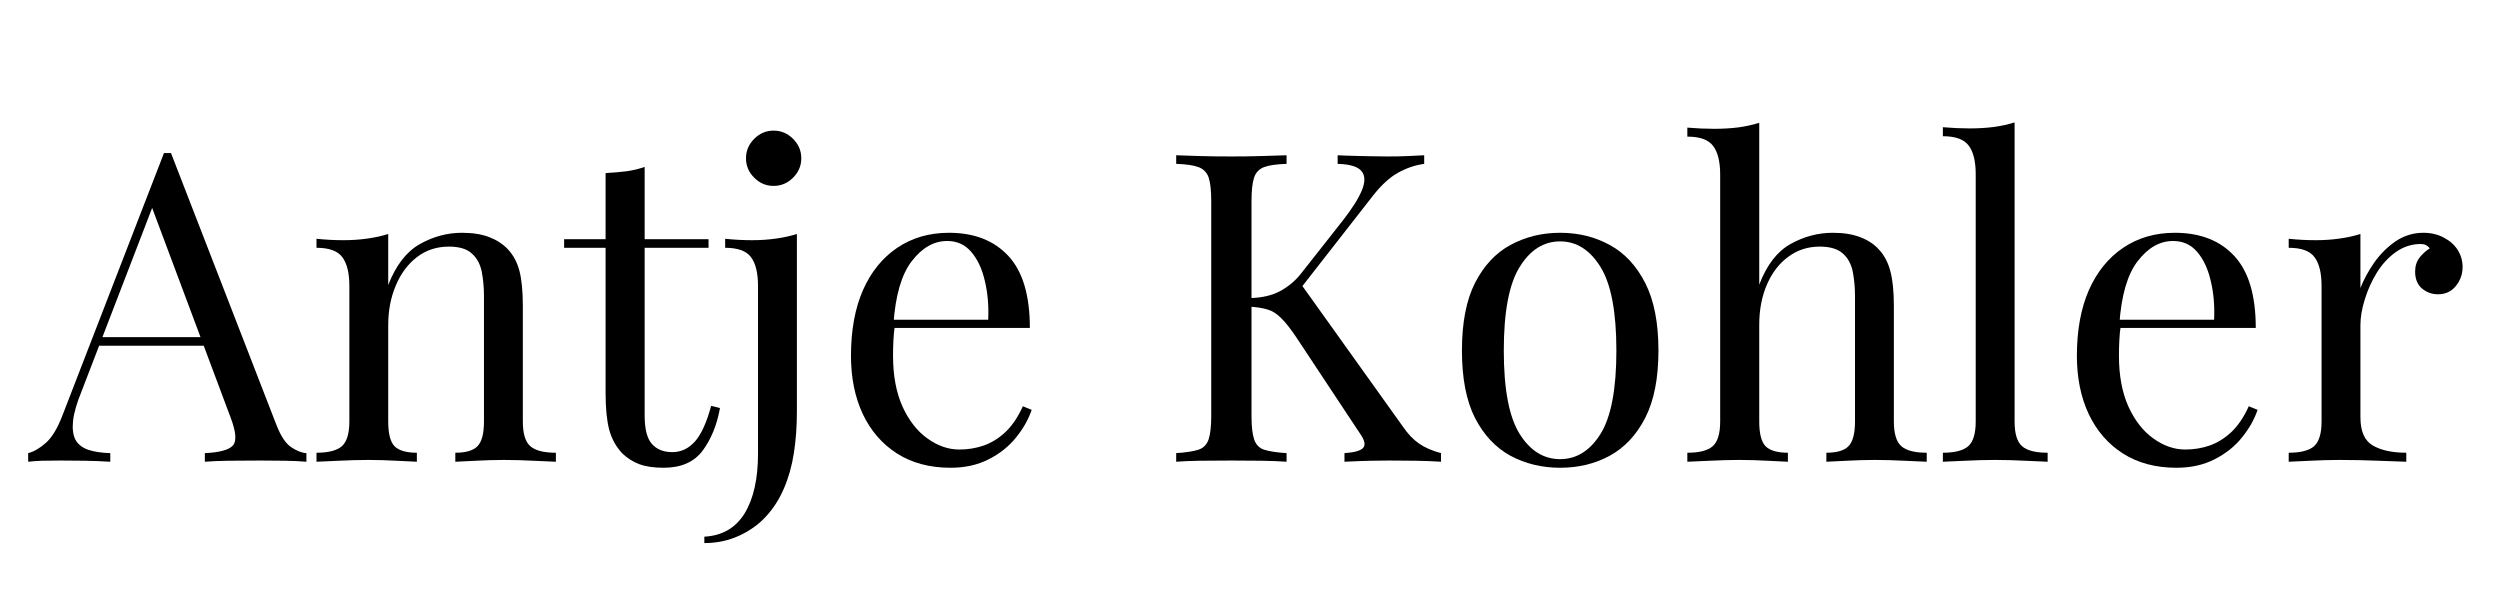<svg xmlns="http://www.w3.org/2000/svg" xmlns:xlink="http://www.w3.org/1999/xlink" width="260" viewBox="0 0 194.88 46.5" height="62" preserveAspectRatio="xMidYMid meet"><defs><g></g></defs><g fill="#000000" fill-opacity="1"><g transform="translate(2.371, 36.016)"><g><path d="M 10.906 -24.078 L 19.141 -2.844 C 19.484 -1.977 19.867 -1.406 20.297 -1.125 C 20.723 -0.844 21.113 -0.691 21.469 -0.672 L 21.469 0 C 21.02 -0.039 20.469 -0.066 19.812 -0.078 C 19.164 -0.086 18.516 -0.094 17.859 -0.094 C 16.984 -0.094 16.16 -0.086 15.391 -0.078 C 14.629 -0.066 14.016 -0.039 13.547 0 L 13.547 -0.672 C 14.691 -0.723 15.422 -0.922 15.734 -1.266 C 16.047 -1.617 15.977 -2.367 15.531 -3.516 L 9.25 -20.297 L 9.797 -20.734 L 3.922 -5.469 C 3.555 -4.57 3.336 -3.812 3.266 -3.188 C 3.203 -2.57 3.266 -2.082 3.453 -1.719 C 3.648 -1.363 3.977 -1.102 4.438 -0.938 C 4.895 -0.781 5.473 -0.691 6.172 -0.672 L 6.172 0 C 5.547 -0.039 4.891 -0.066 4.203 -0.078 C 3.516 -0.086 2.879 -0.094 2.297 -0.094 C 1.734 -0.094 1.254 -0.086 0.859 -0.078 C 0.461 -0.066 0.098 -0.039 -0.234 0 L -0.234 -0.672 C 0.211 -0.785 0.672 -1.051 1.141 -1.469 C 1.617 -1.883 2.051 -2.598 2.438 -3.609 L 10.359 -24.078 C 10.453 -24.078 10.539 -24.078 10.625 -24.078 C 10.719 -24.078 10.812 -24.078 10.906 -24.078 Z M 15.031 -9.719 L 15.031 -9.047 L 4.969 -9.047 L 5.297 -9.719 Z M 15.031 -9.719 "></path></g></g></g><g fill="#000000" fill-opacity="1"><g transform="translate(23.643, 36.016)"><g><path d="M 12.328 -17.859 C 13.18 -17.859 13.895 -17.742 14.469 -17.516 C 15.039 -17.297 15.52 -16.984 15.906 -16.578 C 16.332 -16.129 16.633 -15.566 16.812 -14.891 C 16.988 -14.211 17.078 -13.301 17.078 -12.156 L 17.078 -3.141 C 17.078 -2.191 17.273 -1.547 17.672 -1.203 C 18.066 -0.867 18.727 -0.703 19.656 -0.703 L 19.656 0 C 19.27 -0.02 18.68 -0.047 17.891 -0.078 C 17.109 -0.117 16.344 -0.141 15.594 -0.141 C 14.852 -0.141 14.129 -0.117 13.422 -0.078 C 12.711 -0.047 12.176 -0.02 11.812 0 L 11.812 -0.703 C 12.625 -0.703 13.195 -0.867 13.531 -1.203 C 13.875 -1.547 14.047 -2.191 14.047 -3.141 L 14.047 -12.906 C 14.047 -13.594 13.988 -14.227 13.875 -14.812 C 13.758 -15.406 13.504 -15.879 13.109 -16.234 C 12.723 -16.598 12.125 -16.781 11.312 -16.781 C 10.363 -16.781 9.535 -16.508 8.828 -15.969 C 8.117 -15.426 7.566 -14.688 7.172 -13.75 C 6.773 -12.82 6.578 -11.785 6.578 -10.641 L 6.578 -3.141 C 6.578 -2.191 6.742 -1.547 7.078 -1.203 C 7.422 -0.867 8 -0.703 8.812 -0.703 L 8.812 0 C 8.445 -0.02 7.91 -0.047 7.203 -0.078 C 6.492 -0.117 5.77 -0.141 5.031 -0.141 C 4.289 -0.141 3.523 -0.117 2.734 -0.078 C 1.941 -0.047 1.359 -0.02 0.984 0 L 0.984 -0.703 C 1.898 -0.703 2.555 -0.867 2.953 -1.203 C 3.348 -1.547 3.547 -2.191 3.547 -3.141 L 3.547 -13.703 C 3.547 -14.723 3.363 -15.473 3 -15.953 C 2.645 -16.441 1.973 -16.688 0.984 -16.688 L 0.984 -17.391 C 1.703 -17.316 2.398 -17.281 3.078 -17.281 C 3.723 -17.281 4.344 -17.32 4.938 -17.406 C 5.539 -17.488 6.086 -17.609 6.578 -17.766 L 6.578 -13.781 C 7.172 -15.312 7.988 -16.375 9.031 -16.969 C 10.082 -17.562 11.18 -17.859 12.328 -17.859 Z M 12.328 -17.859 "></path></g></g></g><g fill="#000000" fill-opacity="1"><g transform="translate(43.801, 36.016)"><g><path d="M 6.422 -23 L 6.422 -17.359 L 11.406 -17.359 L 11.406 -16.688 L 6.422 -16.688 L 6.422 -3.609 C 6.422 -2.555 6.609 -1.816 6.984 -1.391 C 7.367 -0.961 7.898 -0.75 8.578 -0.75 C 9.254 -0.75 9.836 -1.02 10.328 -1.562 C 10.828 -2.113 11.254 -3.047 11.609 -4.359 L 12.297 -4.188 C 12.066 -2.883 11.617 -1.781 10.953 -0.875 C 10.285 0.02 9.27 0.469 7.906 0.469 C 7.133 0.469 6.5 0.375 6 0.188 C 5.508 0 5.07 -0.273 4.688 -0.641 C 4.195 -1.16 3.852 -1.781 3.656 -2.5 C 3.469 -3.219 3.375 -4.176 3.375 -5.375 L 3.375 -16.688 L 0.141 -16.688 L 0.141 -17.359 L 3.375 -17.359 L 3.375 -22.516 C 3.938 -22.547 4.477 -22.594 5 -22.656 C 5.52 -22.727 5.992 -22.844 6.422 -23 Z M 6.422 -23 "></path></g></g></g><g fill="#000000" fill-opacity="1"><g transform="translate(55.753, 36.016)"><g><path d="M -0.875 6.344 L -0.875 5.844 C 0.52 5.77 1.566 5.164 2.266 4.031 C 2.961 2.895 3.312 1.336 3.312 -0.641 L 3.312 -13.703 C 3.312 -14.723 3.129 -15.473 2.766 -15.953 C 2.41 -16.441 1.738 -16.688 0.75 -16.688 L 0.75 -17.391 C 1.469 -17.316 2.164 -17.281 2.844 -17.281 C 3.488 -17.281 4.109 -17.32 4.703 -17.406 C 5.305 -17.488 5.852 -17.609 6.344 -17.766 L 6.344 -3.891 C 6.344 -2.754 6.266 -1.68 6.109 -0.672 C 5.953 0.336 5.691 1.258 5.328 2.094 C 4.973 2.926 4.504 3.656 3.922 4.281 C 3.359 4.895 2.664 5.391 1.844 5.766 C 1.02 6.148 0.113 6.344 -0.875 6.344 Z M 4.531 -25.828 C 5.113 -25.828 5.617 -25.613 6.047 -25.188 C 6.473 -24.758 6.688 -24.254 6.688 -23.672 C 6.688 -23.086 6.473 -22.582 6.047 -22.156 C 5.617 -21.727 5.113 -21.516 4.531 -21.516 C 3.945 -21.516 3.441 -21.727 3.016 -22.156 C 2.586 -22.582 2.375 -23.086 2.375 -23.672 C 2.375 -24.254 2.586 -24.758 3.016 -25.188 C 3.441 -25.613 3.945 -25.828 4.531 -25.828 Z M 4.531 -25.828 "></path></g></g></g><g fill="#000000" fill-opacity="1"><g transform="translate(64.769, 36.016)"><g><path d="M 9.188 -17.859 C 11.164 -17.859 12.711 -17.254 13.828 -16.047 C 14.941 -14.848 15.5 -12.977 15.5 -10.438 L 3.578 -10.438 L 3.547 -11.078 L 12.25 -11.078 C 12.301 -12.18 12.211 -13.195 11.984 -14.125 C 11.766 -15.062 11.41 -15.812 10.922 -16.375 C 10.441 -16.938 9.816 -17.219 9.047 -17.219 C 8.016 -17.219 7.098 -16.695 6.297 -15.656 C 5.492 -14.625 5.016 -12.984 4.859 -10.734 L 4.969 -10.609 C 4.914 -10.266 4.879 -9.891 4.859 -9.484 C 4.836 -9.078 4.828 -8.672 4.828 -8.266 C 4.828 -6.734 5.07 -5.414 5.562 -4.312 C 6.062 -3.219 6.711 -2.383 7.516 -1.812 C 8.316 -1.238 9.145 -0.953 10 -0.953 C 10.664 -0.953 11.301 -1.055 11.906 -1.266 C 12.52 -1.484 13.086 -1.836 13.609 -2.328 C 14.129 -2.828 14.578 -3.492 14.953 -4.328 L 15.641 -4.047 C 15.391 -3.305 14.984 -2.586 14.422 -1.891 C 13.859 -1.191 13.145 -0.625 12.281 -0.188 C 11.426 0.25 10.438 0.469 9.312 0.469 C 7.695 0.469 6.305 0.098 5.141 -0.641 C 3.984 -1.379 3.094 -2.406 2.469 -3.719 C 1.852 -5.039 1.547 -6.555 1.547 -8.266 C 1.547 -10.254 1.859 -11.961 2.484 -13.391 C 3.117 -14.816 4.008 -15.914 5.156 -16.688 C 6.312 -17.469 7.656 -17.859 9.188 -17.859 Z M 9.188 -17.859 "></path></g></g></g><g fill="#000000" fill-opacity="1"><g transform="translate(81.854, 36.016)"><g></g></g></g><g fill="#000000" fill-opacity="1"><g transform="translate(90.261, 36.016)"><g><path d="M 20.766 -23.906 L 20.766 -23.234 C 20.066 -23.141 19.391 -22.91 18.734 -22.547 C 18.086 -22.191 17.438 -21.598 16.781 -20.766 L 10.266 -12.422 L 11 -14.078 L 19.109 -2.734 C 19.492 -2.172 19.91 -1.734 20.359 -1.422 C 20.805 -1.109 21.379 -0.859 22.078 -0.672 L 22.078 0 C 21.535 -0.039 20.863 -0.066 20.062 -0.078 C 19.27 -0.086 18.594 -0.094 18.031 -0.094 C 17.645 -0.094 17.176 -0.086 16.625 -0.078 C 16.07 -0.066 15.379 -0.039 14.547 0 L 14.547 -0.672 C 15.316 -0.723 15.801 -0.859 16 -1.078 C 16.207 -1.305 16.129 -1.676 15.766 -2.188 L 10.844 -9.625 C 10.383 -10.32 9.977 -10.844 9.625 -11.188 C 9.281 -11.539 8.922 -11.77 8.547 -11.875 C 8.18 -11.988 7.719 -12.062 7.156 -12.094 L 7.156 -12.766 C 8.102 -12.785 8.895 -12.969 9.531 -13.312 C 10.176 -13.664 10.711 -14.113 11.141 -14.656 L 14.391 -18.781 C 15.129 -19.719 15.633 -20.516 15.906 -21.172 C 16.176 -21.828 16.164 -22.328 15.875 -22.672 C 15.582 -23.023 14.961 -23.211 14.016 -23.234 L 14.016 -23.906 C 14.441 -23.883 14.879 -23.867 15.328 -23.859 C 15.773 -23.848 16.219 -23.836 16.656 -23.828 C 17.102 -23.816 17.516 -23.812 17.891 -23.812 C 18.484 -23.812 19.023 -23.82 19.516 -23.844 C 20.016 -23.863 20.43 -23.883 20.766 -23.906 Z M 10.031 -23.906 L 10.031 -23.234 C 9.258 -23.211 8.676 -23.129 8.281 -22.984 C 7.895 -22.836 7.633 -22.566 7.5 -22.172 C 7.363 -21.773 7.297 -21.16 7.297 -20.328 L 7.297 -3.578 C 7.297 -2.766 7.363 -2.156 7.5 -1.75 C 7.633 -1.344 7.895 -1.07 8.281 -0.938 C 8.676 -0.812 9.258 -0.723 10.031 -0.672 L 10.031 0 C 9.508 -0.039 8.859 -0.066 8.078 -0.078 C 7.305 -0.086 6.523 -0.094 5.734 -0.094 C 4.859 -0.094 4.035 -0.086 3.266 -0.078 C 2.504 -0.066 1.891 -0.039 1.422 0 L 1.422 -0.672 C 2.18 -0.723 2.758 -0.812 3.156 -0.938 C 3.551 -1.07 3.816 -1.344 3.953 -1.75 C 4.086 -2.156 4.156 -2.766 4.156 -3.578 L 4.156 -20.328 C 4.156 -21.16 4.086 -21.773 3.953 -22.172 C 3.816 -22.566 3.551 -22.836 3.156 -22.984 C 2.758 -23.129 2.18 -23.211 1.422 -23.234 L 1.422 -23.906 C 1.891 -23.883 2.504 -23.863 3.266 -23.844 C 4.035 -23.82 4.859 -23.812 5.734 -23.812 C 6.523 -23.812 7.305 -23.82 8.078 -23.844 C 8.859 -23.863 9.508 -23.883 10.031 -23.906 Z M 10.031 -23.906 "></path></g></g></g><g fill="#000000" fill-opacity="1"><g transform="translate(112.377, 36.016)"><g><path d="M 9.25 -17.859 C 10.688 -17.859 11.977 -17.539 13.125 -16.906 C 14.281 -16.281 15.203 -15.289 15.891 -13.938 C 16.578 -12.594 16.922 -10.836 16.922 -8.672 C 16.922 -6.516 16.578 -4.766 15.891 -3.422 C 15.203 -2.086 14.281 -1.102 13.125 -0.469 C 11.977 0.156 10.688 0.469 9.25 0.469 C 7.832 0.469 6.539 0.156 5.375 -0.469 C 4.219 -1.102 3.297 -2.086 2.609 -3.422 C 1.93 -4.766 1.594 -6.516 1.594 -8.672 C 1.594 -10.836 1.93 -12.594 2.609 -13.938 C 3.297 -15.289 4.219 -16.281 5.375 -16.906 C 6.539 -17.539 7.832 -17.859 9.25 -17.859 Z M 9.25 -17.188 C 7.969 -17.188 6.914 -16.52 6.094 -15.188 C 5.27 -13.863 4.859 -11.691 4.859 -8.672 C 4.859 -5.66 5.27 -3.492 6.094 -2.172 C 6.914 -0.859 7.969 -0.203 9.25 -0.203 C 10.531 -0.203 11.582 -0.859 12.406 -2.172 C 13.227 -3.492 13.641 -5.66 13.641 -8.672 C 13.641 -11.691 13.227 -13.863 12.406 -15.188 C 11.582 -16.52 10.531 -17.188 9.25 -17.188 Z M 9.25 -17.188 "></path></g></g></g><g fill="#000000" fill-opacity="1"><g transform="translate(130.88, 36.016)"><g><path d="M 6.281 -26.438 L 6.281 -13.812 C 6.863 -15.344 7.676 -16.398 8.719 -16.984 C 9.77 -17.566 10.867 -17.859 12.016 -17.859 C 12.867 -17.859 13.582 -17.742 14.156 -17.516 C 14.738 -17.297 15.219 -16.984 15.594 -16.578 C 16.02 -16.129 16.32 -15.566 16.5 -14.891 C 16.688 -14.211 16.781 -13.301 16.781 -12.156 L 16.781 -3.141 C 16.781 -2.191 16.977 -1.547 17.375 -1.203 C 17.77 -0.867 18.426 -0.703 19.344 -0.703 L 19.344 0 C 18.969 -0.02 18.383 -0.047 17.594 -0.078 C 16.801 -0.117 16.035 -0.141 15.297 -0.141 C 14.555 -0.141 13.828 -0.117 13.109 -0.078 C 12.398 -0.047 11.867 -0.02 11.516 0 L 11.516 -0.703 C 12.328 -0.703 12.898 -0.867 13.234 -1.203 C 13.578 -1.547 13.75 -2.191 13.75 -3.141 L 13.75 -12.906 C 13.75 -13.594 13.691 -14.227 13.578 -14.812 C 13.461 -15.406 13.207 -15.879 12.812 -16.234 C 12.414 -16.598 11.812 -16.781 11 -16.781 C 10.082 -16.781 9.27 -16.52 8.562 -16 C 7.852 -15.488 7.297 -14.77 6.891 -13.844 C 6.484 -12.914 6.281 -11.859 6.281 -10.672 L 6.281 -3.141 C 6.281 -2.191 6.445 -1.547 6.781 -1.203 C 7.125 -0.867 7.703 -0.703 8.516 -0.703 L 8.516 0 C 8.148 -0.02 7.613 -0.047 6.906 -0.078 C 6.195 -0.117 5.473 -0.141 4.734 -0.141 C 3.984 -0.141 3.211 -0.117 2.422 -0.078 C 1.641 -0.047 1.055 -0.02 0.672 0 L 0.672 -0.703 C 1.598 -0.703 2.254 -0.867 2.641 -1.203 C 3.035 -1.547 3.234 -2.191 3.234 -3.141 L 3.234 -22.391 C 3.234 -23.398 3.051 -24.145 2.688 -24.625 C 2.332 -25.113 1.66 -25.359 0.672 -25.359 L 0.672 -26.062 C 1.391 -26 2.086 -25.969 2.766 -25.969 C 3.422 -25.969 4.047 -26.004 4.641 -26.078 C 5.234 -26.16 5.781 -26.281 6.281 -26.438 Z M 6.281 -26.438 "></path></g></g></g><g fill="#000000" fill-opacity="1"><g transform="translate(150.734, 36.016)"><g><path d="M 6.344 -26.469 L 6.344 -3.141 C 6.344 -2.191 6.539 -1.547 6.938 -1.203 C 7.332 -0.867 7.992 -0.703 8.922 -0.703 L 8.922 0 C 8.535 -0.02 7.953 -0.047 7.172 -0.078 C 6.398 -0.117 5.617 -0.141 4.828 -0.141 C 4.066 -0.141 3.289 -0.117 2.5 -0.078 C 1.707 -0.047 1.125 -0.02 0.75 0 L 0.75 -0.703 C 1.664 -0.703 2.32 -0.867 2.719 -1.203 C 3.113 -1.547 3.312 -2.191 3.312 -3.141 L 3.312 -22.422 C 3.312 -23.43 3.129 -24.176 2.766 -24.656 C 2.41 -25.145 1.738 -25.391 0.75 -25.391 L 0.75 -26.094 C 1.469 -26.031 2.164 -26 2.844 -26 C 3.488 -26 4.109 -26.035 4.703 -26.109 C 5.305 -26.191 5.852 -26.312 6.344 -26.469 Z M 6.344 -26.469 "></path></g></g></g><g fill="#000000" fill-opacity="1"><g transform="translate(160.39, 36.016)"><g><path d="M 9.188 -17.859 C 11.164 -17.859 12.711 -17.254 13.828 -16.047 C 14.941 -14.848 15.5 -12.977 15.5 -10.438 L 3.578 -10.438 L 3.547 -11.078 L 12.25 -11.078 C 12.301 -12.18 12.211 -13.195 11.984 -14.125 C 11.766 -15.062 11.41 -15.812 10.922 -16.375 C 10.441 -16.938 9.816 -17.219 9.047 -17.219 C 8.016 -17.219 7.098 -16.695 6.297 -15.656 C 5.492 -14.625 5.016 -12.984 4.859 -10.734 L 4.969 -10.609 C 4.914 -10.266 4.879 -9.891 4.859 -9.484 C 4.836 -9.078 4.828 -8.672 4.828 -8.266 C 4.828 -6.734 5.07 -5.414 5.562 -4.312 C 6.062 -3.219 6.711 -2.383 7.516 -1.812 C 8.316 -1.238 9.145 -0.953 10 -0.953 C 10.664 -0.953 11.301 -1.055 11.906 -1.266 C 12.52 -1.484 13.086 -1.836 13.609 -2.328 C 14.129 -2.828 14.578 -3.492 14.953 -4.328 L 15.641 -4.047 C 15.391 -3.305 14.984 -2.586 14.422 -1.891 C 13.859 -1.191 13.145 -0.625 12.281 -0.188 C 11.426 0.25 10.438 0.469 9.312 0.469 C 7.695 0.469 6.305 0.098 5.141 -0.641 C 3.984 -1.379 3.094 -2.406 2.469 -3.719 C 1.852 -5.039 1.547 -6.555 1.547 -8.266 C 1.547 -10.254 1.859 -11.961 2.484 -13.391 C 3.117 -14.816 4.008 -15.914 5.156 -16.688 C 6.312 -17.469 7.656 -17.859 9.188 -17.859 Z M 9.188 -17.859 "></path></g></g></g><g fill="#000000" fill-opacity="1"><g transform="translate(177.475, 36.016)"><g><path d="M 11.484 -17.859 C 12.086 -17.859 12.617 -17.734 13.078 -17.484 C 13.547 -17.242 13.906 -16.926 14.156 -16.531 C 14.414 -16.133 14.547 -15.688 14.547 -15.188 C 14.547 -14.625 14.367 -14.129 14.016 -13.703 C 13.672 -13.273 13.207 -13.062 12.625 -13.062 C 12.156 -13.062 11.738 -13.211 11.375 -13.516 C 11.02 -13.828 10.844 -14.266 10.844 -14.828 C 10.844 -15.254 10.957 -15.617 11.188 -15.922 C 11.426 -16.223 11.691 -16.461 11.984 -16.641 C 11.828 -16.867 11.594 -16.984 11.281 -16.984 C 10.582 -16.984 9.938 -16.773 9.344 -16.359 C 8.758 -15.941 8.266 -15.406 7.859 -14.75 C 7.461 -14.102 7.148 -13.41 6.922 -12.672 C 6.691 -11.941 6.578 -11.266 6.578 -10.641 L 6.578 -3.484 C 6.578 -2.379 6.898 -1.641 7.547 -1.266 C 8.191 -0.891 9.062 -0.703 10.156 -0.703 L 10.156 0 C 9.645 -0.02 8.914 -0.047 7.969 -0.078 C 7.02 -0.117 6.02 -0.141 4.969 -0.141 C 4.195 -0.141 3.43 -0.117 2.672 -0.078 C 1.922 -0.047 1.359 -0.02 0.984 0 L 0.984 -0.703 C 1.898 -0.703 2.555 -0.867 2.953 -1.203 C 3.348 -1.547 3.547 -2.191 3.547 -3.141 L 3.547 -13.703 C 3.547 -14.723 3.363 -15.473 3 -15.953 C 2.645 -16.441 1.973 -16.688 0.984 -16.688 L 0.984 -17.391 C 1.703 -17.316 2.398 -17.281 3.078 -17.281 C 3.723 -17.281 4.344 -17.32 4.938 -17.406 C 5.539 -17.488 6.086 -17.609 6.578 -17.766 L 6.578 -13.547 C 6.828 -14.191 7.18 -14.848 7.641 -15.516 C 8.109 -16.18 8.664 -16.738 9.312 -17.188 C 9.969 -17.633 10.691 -17.859 11.484 -17.859 Z M 11.484 -17.859 "></path></g></g></g></svg>
